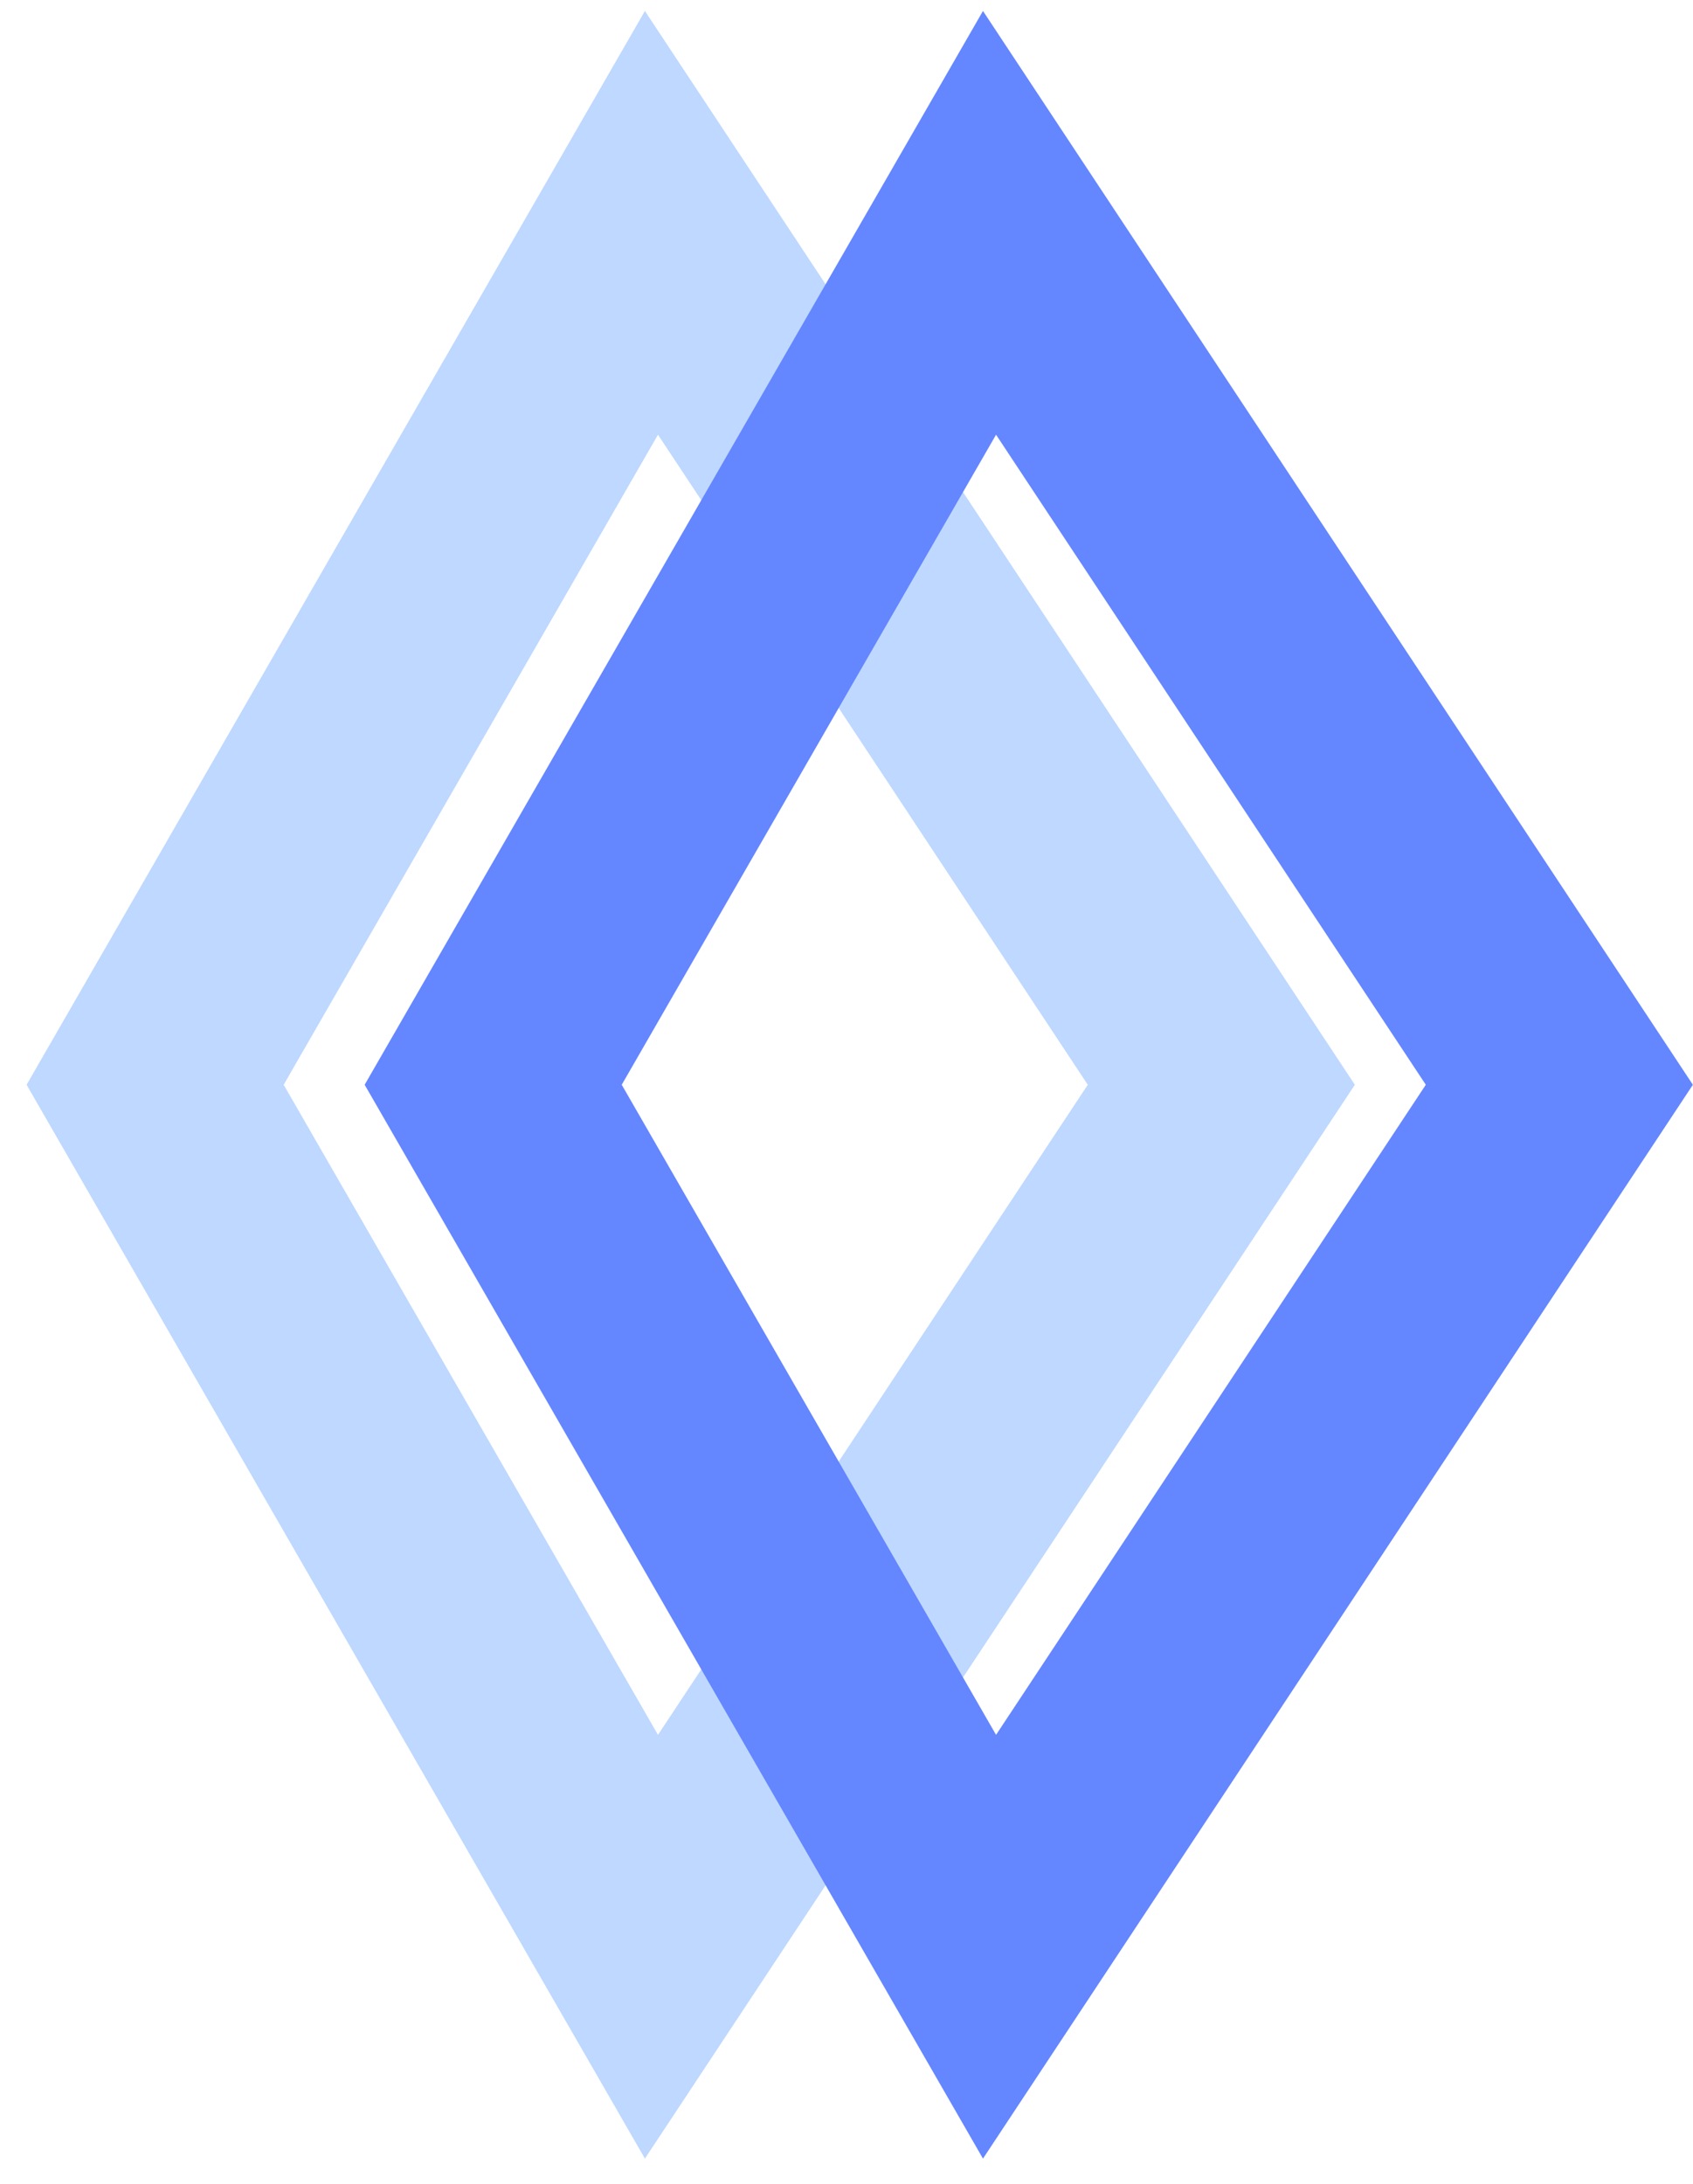 <svg width="38" height="49" viewBox="0 0 38 49" fill="none" xmlns="http://www.w3.org/2000/svg">
<path d="M27.413 24.34L14.622 5L3.482 24.34L14.622 43.681L27.413 24.34Z" stroke="#5E9EFF" stroke-opacity="0.4" stroke-width="5"/>
<path d="M35 24.34L22.21 5L11.07 24.34L22.21 43.681L35 24.34Z" stroke="#6486FF" stroke-width="5"/>
</svg>
